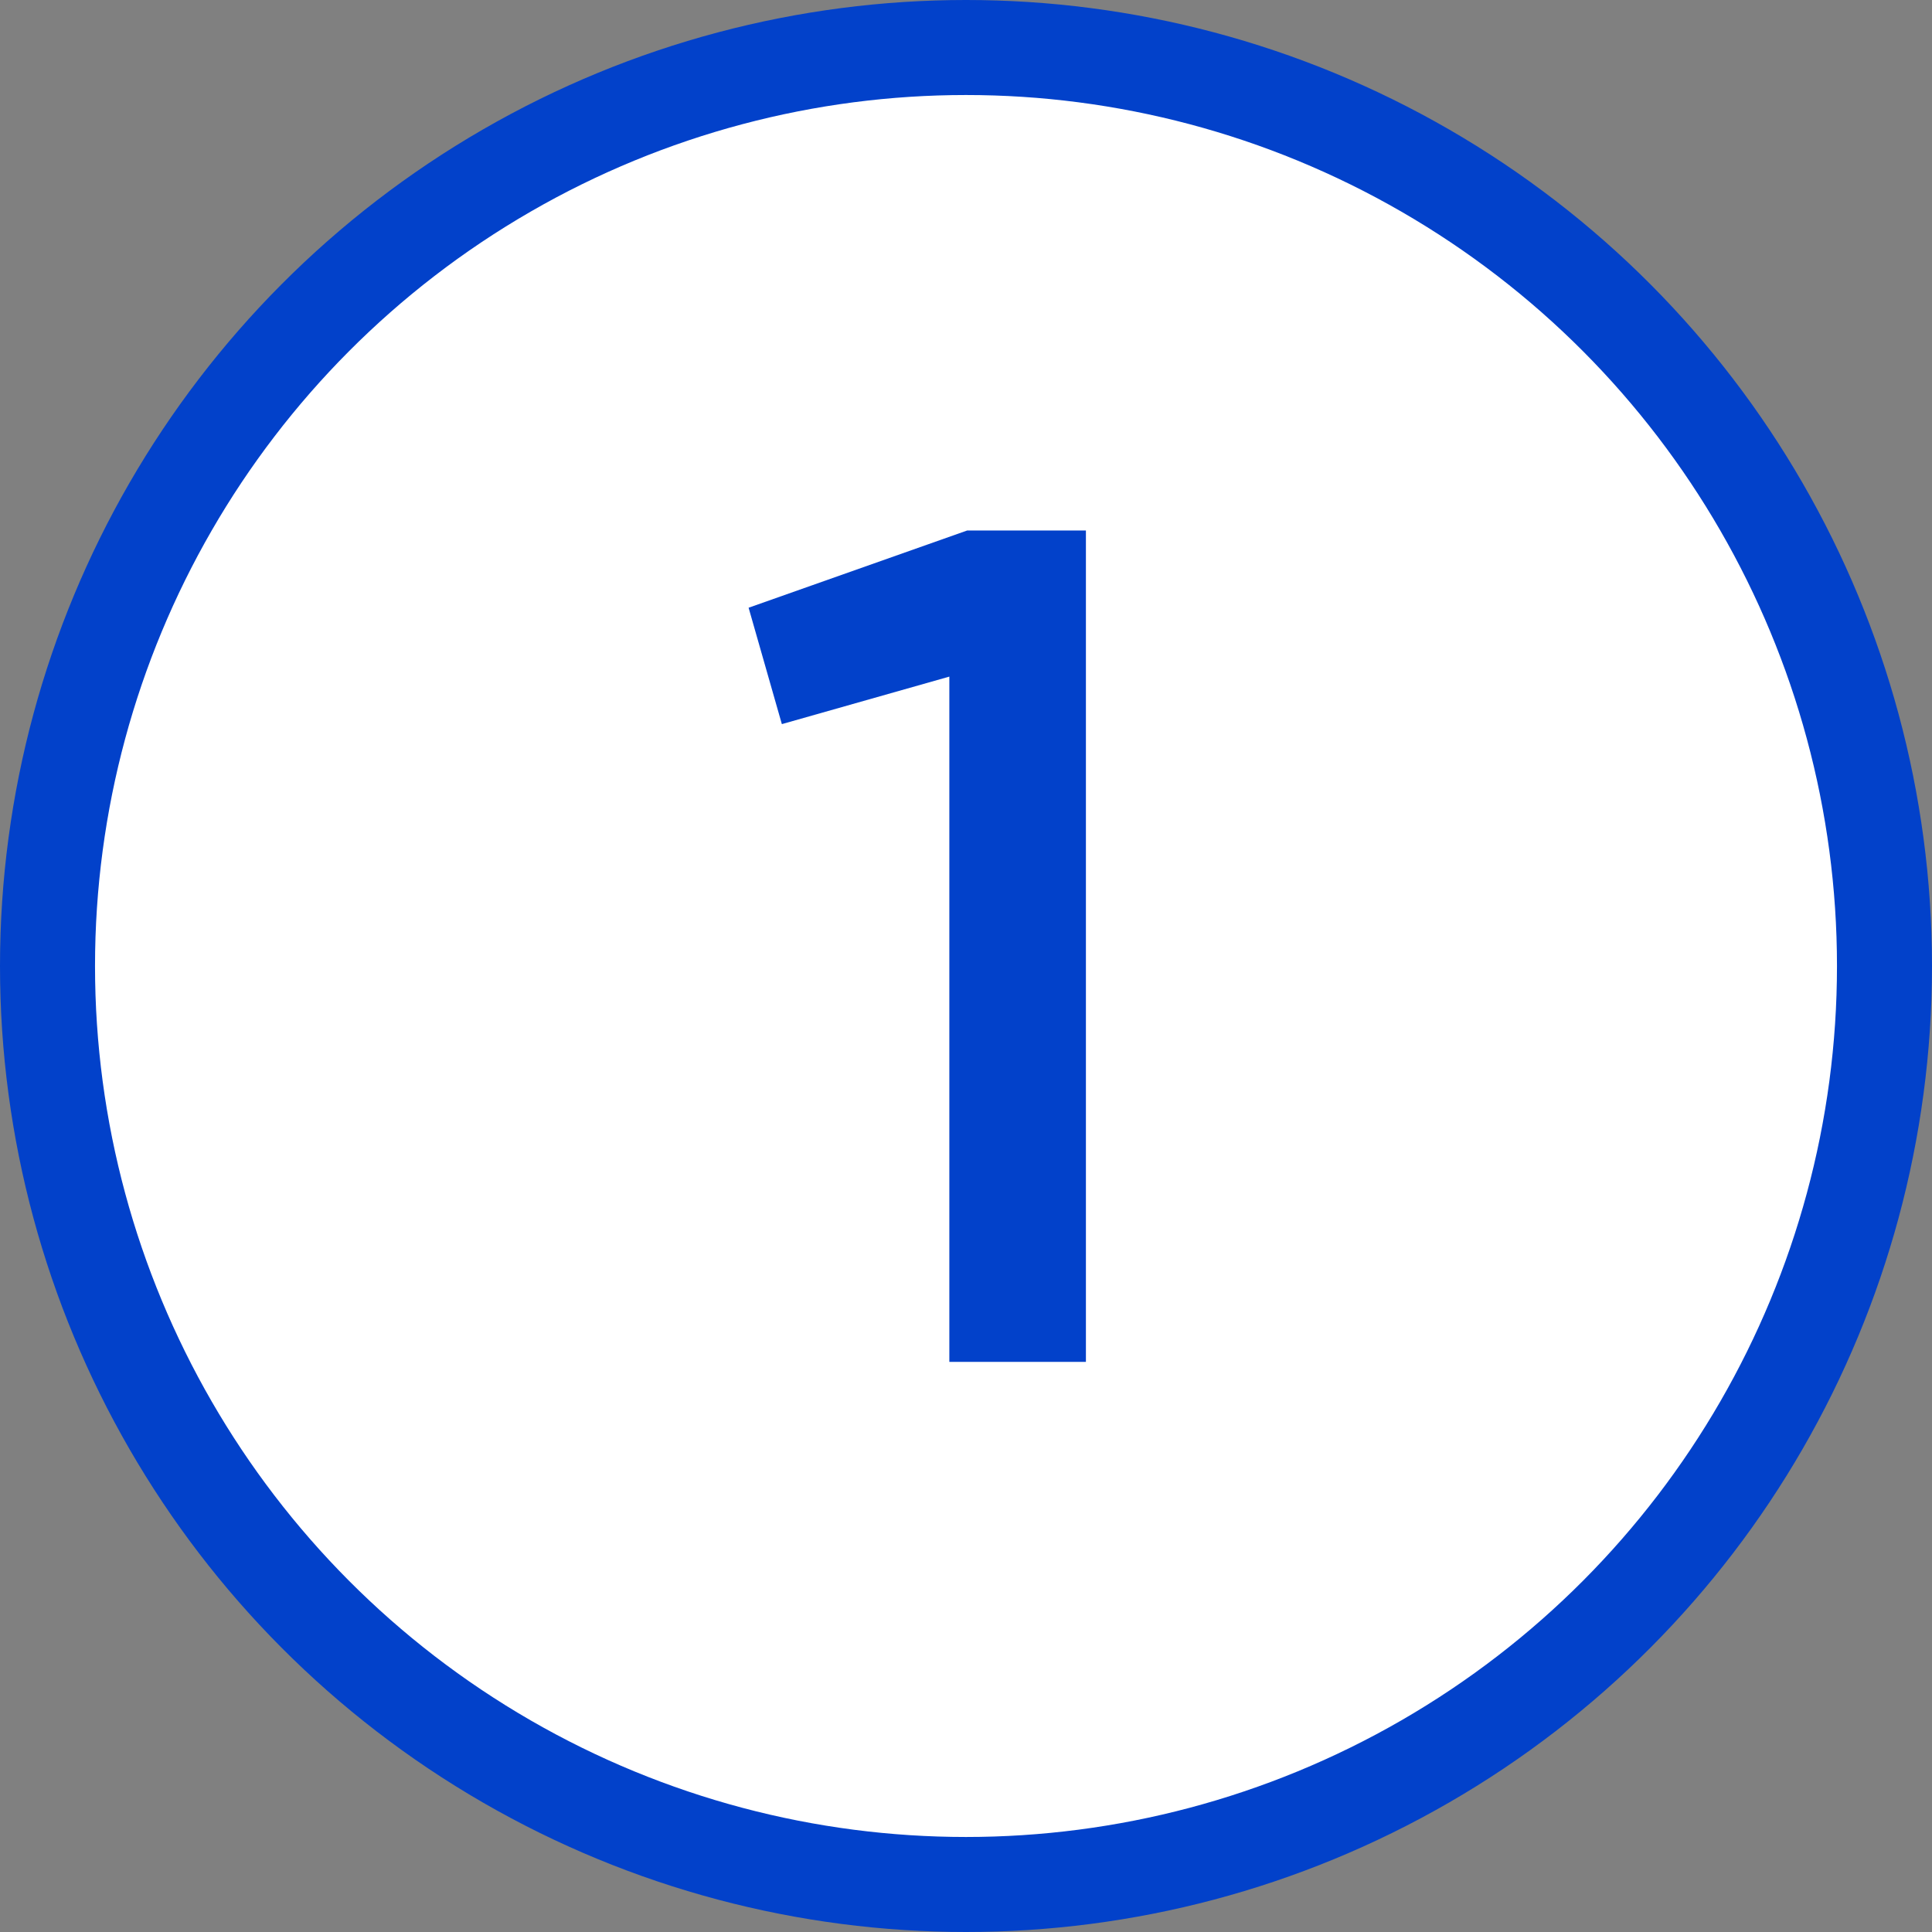 <?xml version="1.0" encoding="UTF-8"?> <svg xmlns="http://www.w3.org/2000/svg" width="61" height="61" viewBox="0 0 61 61" fill="none"><rect x="0" y="0" width="61" height="61" fill="#808080" stroke="none"/> <circle cx="30.5" cy="30.5" r="29" fill="white" stroke="#0241CA" stroke-width="3"></circle> <path d="M30.536 16.75H34.286V43H29.974V21.363L24.686 22.863L23.636 19.188L30.536 16.75Z" fill="#0241CA"></path> </svg> 